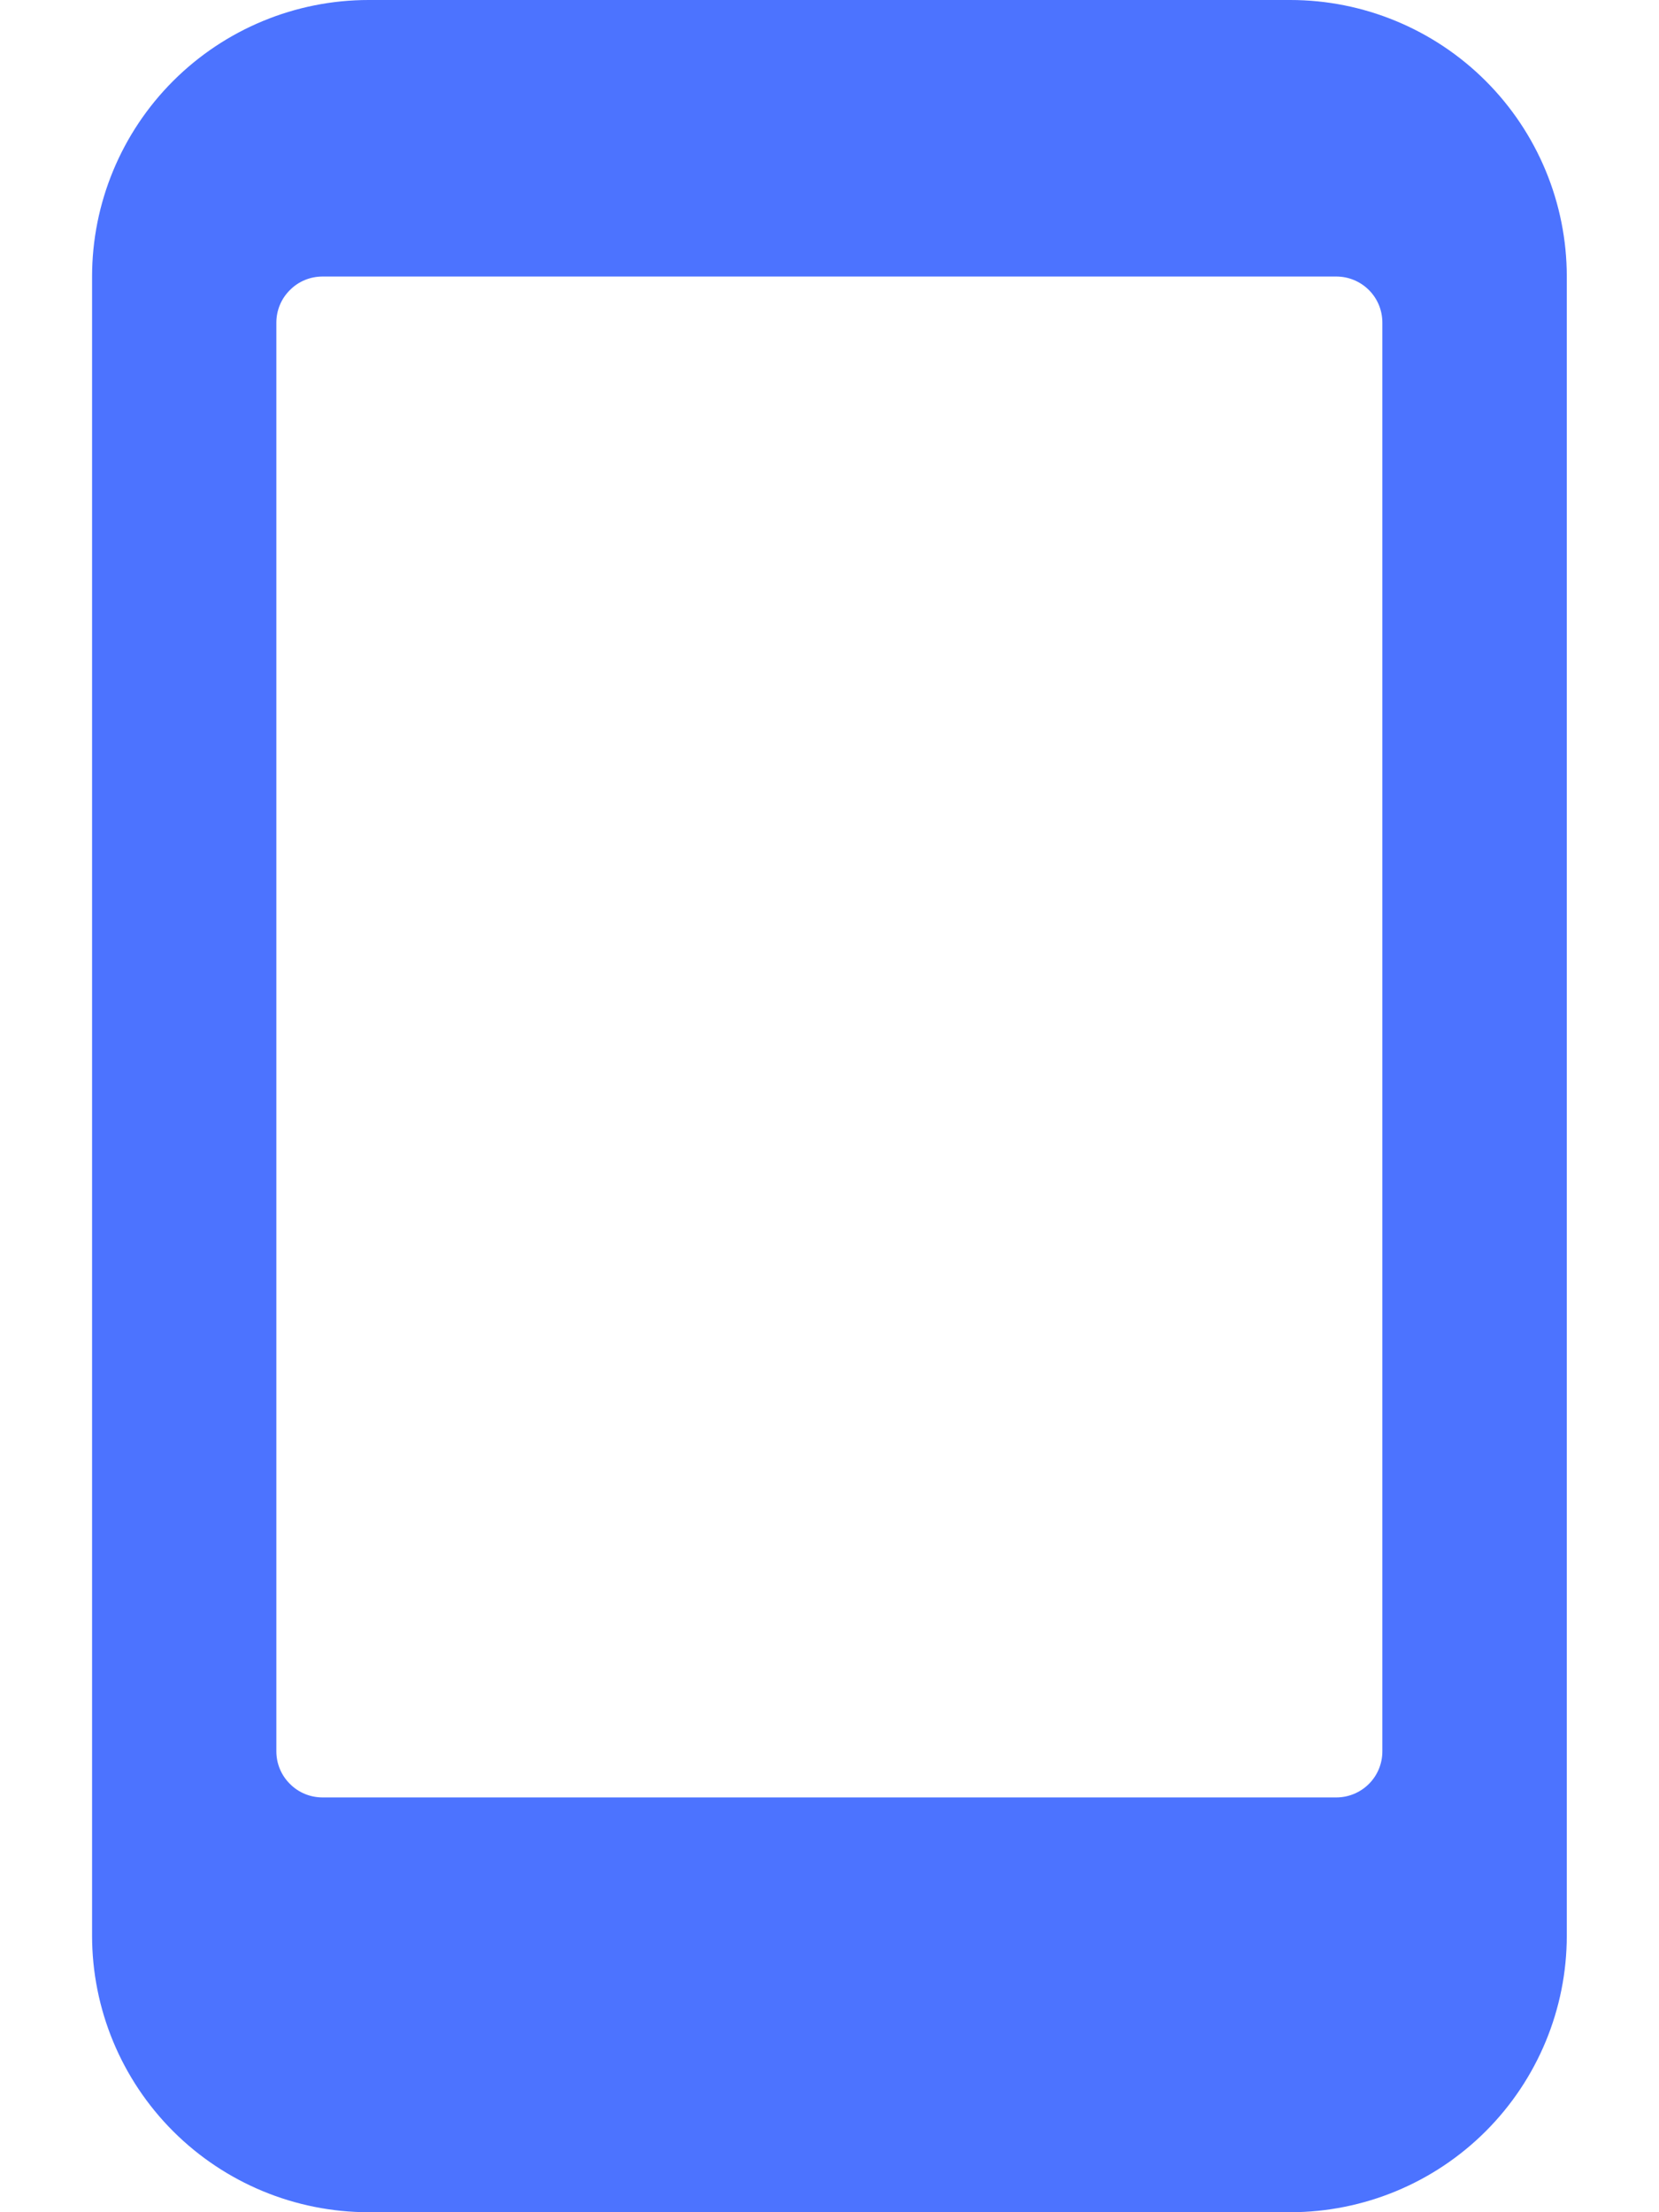 <svg width="12" height="16" viewBox="0 0 12 16" fill="none" xmlns="http://www.w3.org/2000/svg">
<path d="M9.333 0H2.666C2.136 0 1.627 0.211 1.252 0.586C0.877 0.961 0.666 1.47 0.666 2V14C0.666 14.53 0.877 15.039 1.252 15.414C1.627 15.789 2.136 16 2.666 16H9.333C9.863 16 10.372 15.789 10.747 15.414C11.122 15.039 11.333 14.53 11.333 14V2C11.333 1.47 11.122 0.961 10.747 0.586C10.372 0.211 9.863 0 9.333 0ZM1.999 12.667V2.333C1.999 2.245 2.034 2.16 2.097 2.098C2.159 2.035 2.244 2 2.333 2H9.666C9.754 2 9.839 2.035 9.902 2.098C9.964 2.16 9.999 2.245 9.999 2.333V12.667C9.999 12.755 9.964 12.84 9.902 12.902C9.839 12.965 9.754 13 9.666 13H2.333C2.244 13 2.159 12.965 2.097 12.902C2.034 12.84 1.999 12.755 1.999 12.667Z" fill="#4C73FF"/>
</svg>
